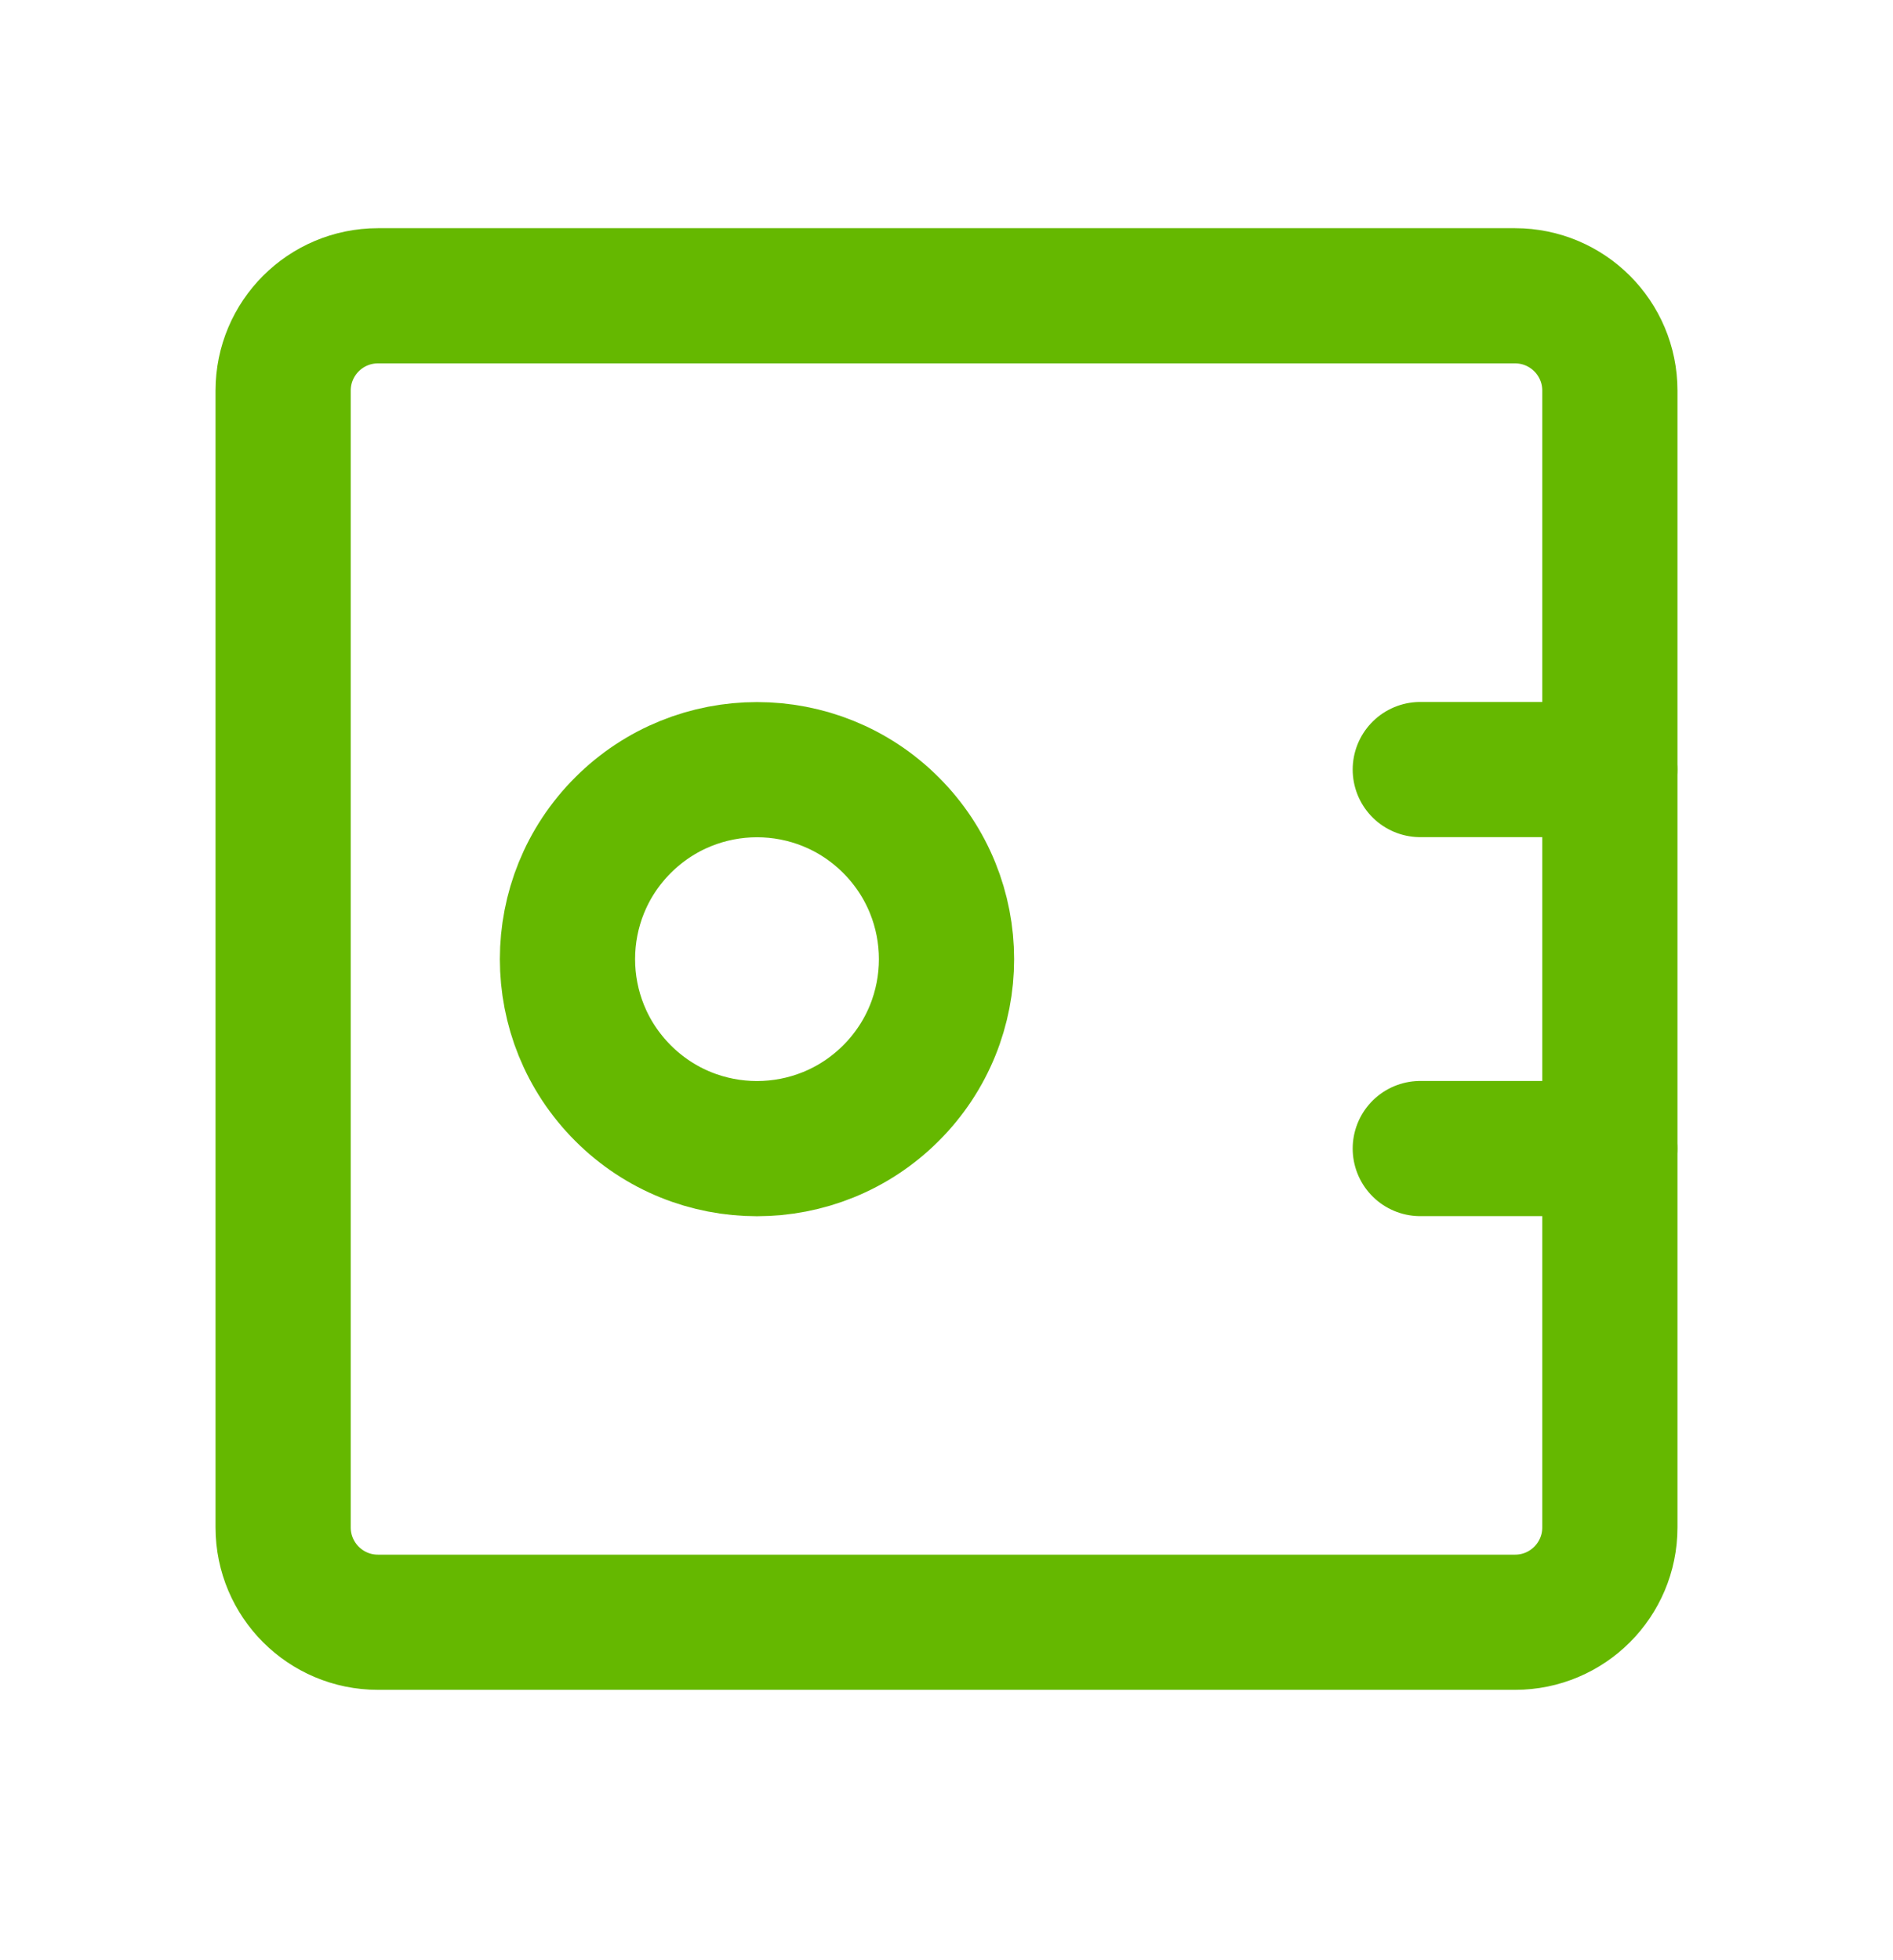 <?xml version="1.0" encoding="UTF-8"?>
<svg id="Layer_1" xmlns="http://www.w3.org/2000/svg" version="1.1" viewBox="0 0 28 29">
  <!-- Generator: Adobe Illustrator 29.0.1, SVG Export Plug-In . SVG Version: 2.1.0 Build 192)  -->
  <defs>
    <style>
      .st0 {
        fill: none;
        stroke: #65b800;
        stroke-linecap: round;
        stroke-linejoin: round;
        stroke-width: 2px;
      }
    </style>
  </defs>
  <g id="mask0_3682_14373">
    <path class="st0" d="M22.41,24H5.59c-.774,0-1.402-.628-1.402-1.402V5.778c0-.774.628-1.402,1.402-1.402h16.82c.774,0,1.402.628,1.402,1.402v16.82c0,.774-.628,1.402-1.402,1.402Z"/>
    <path class="st0" d="M13.179,12.208c1.095,1.095,1.095,2.87,0,3.964-1.095,1.095-2.87,1.095-3.964,0-1.095-1.095-1.095-2.87,0-3.964,1.095-1.095,2.87-1.095,3.964,0"/>
    <path class="st0" d="M23.811,11.385h-2.803"/>
    <path class="st0" d="M23.811,16.992h-2.803"/>
  </g>
</svg>